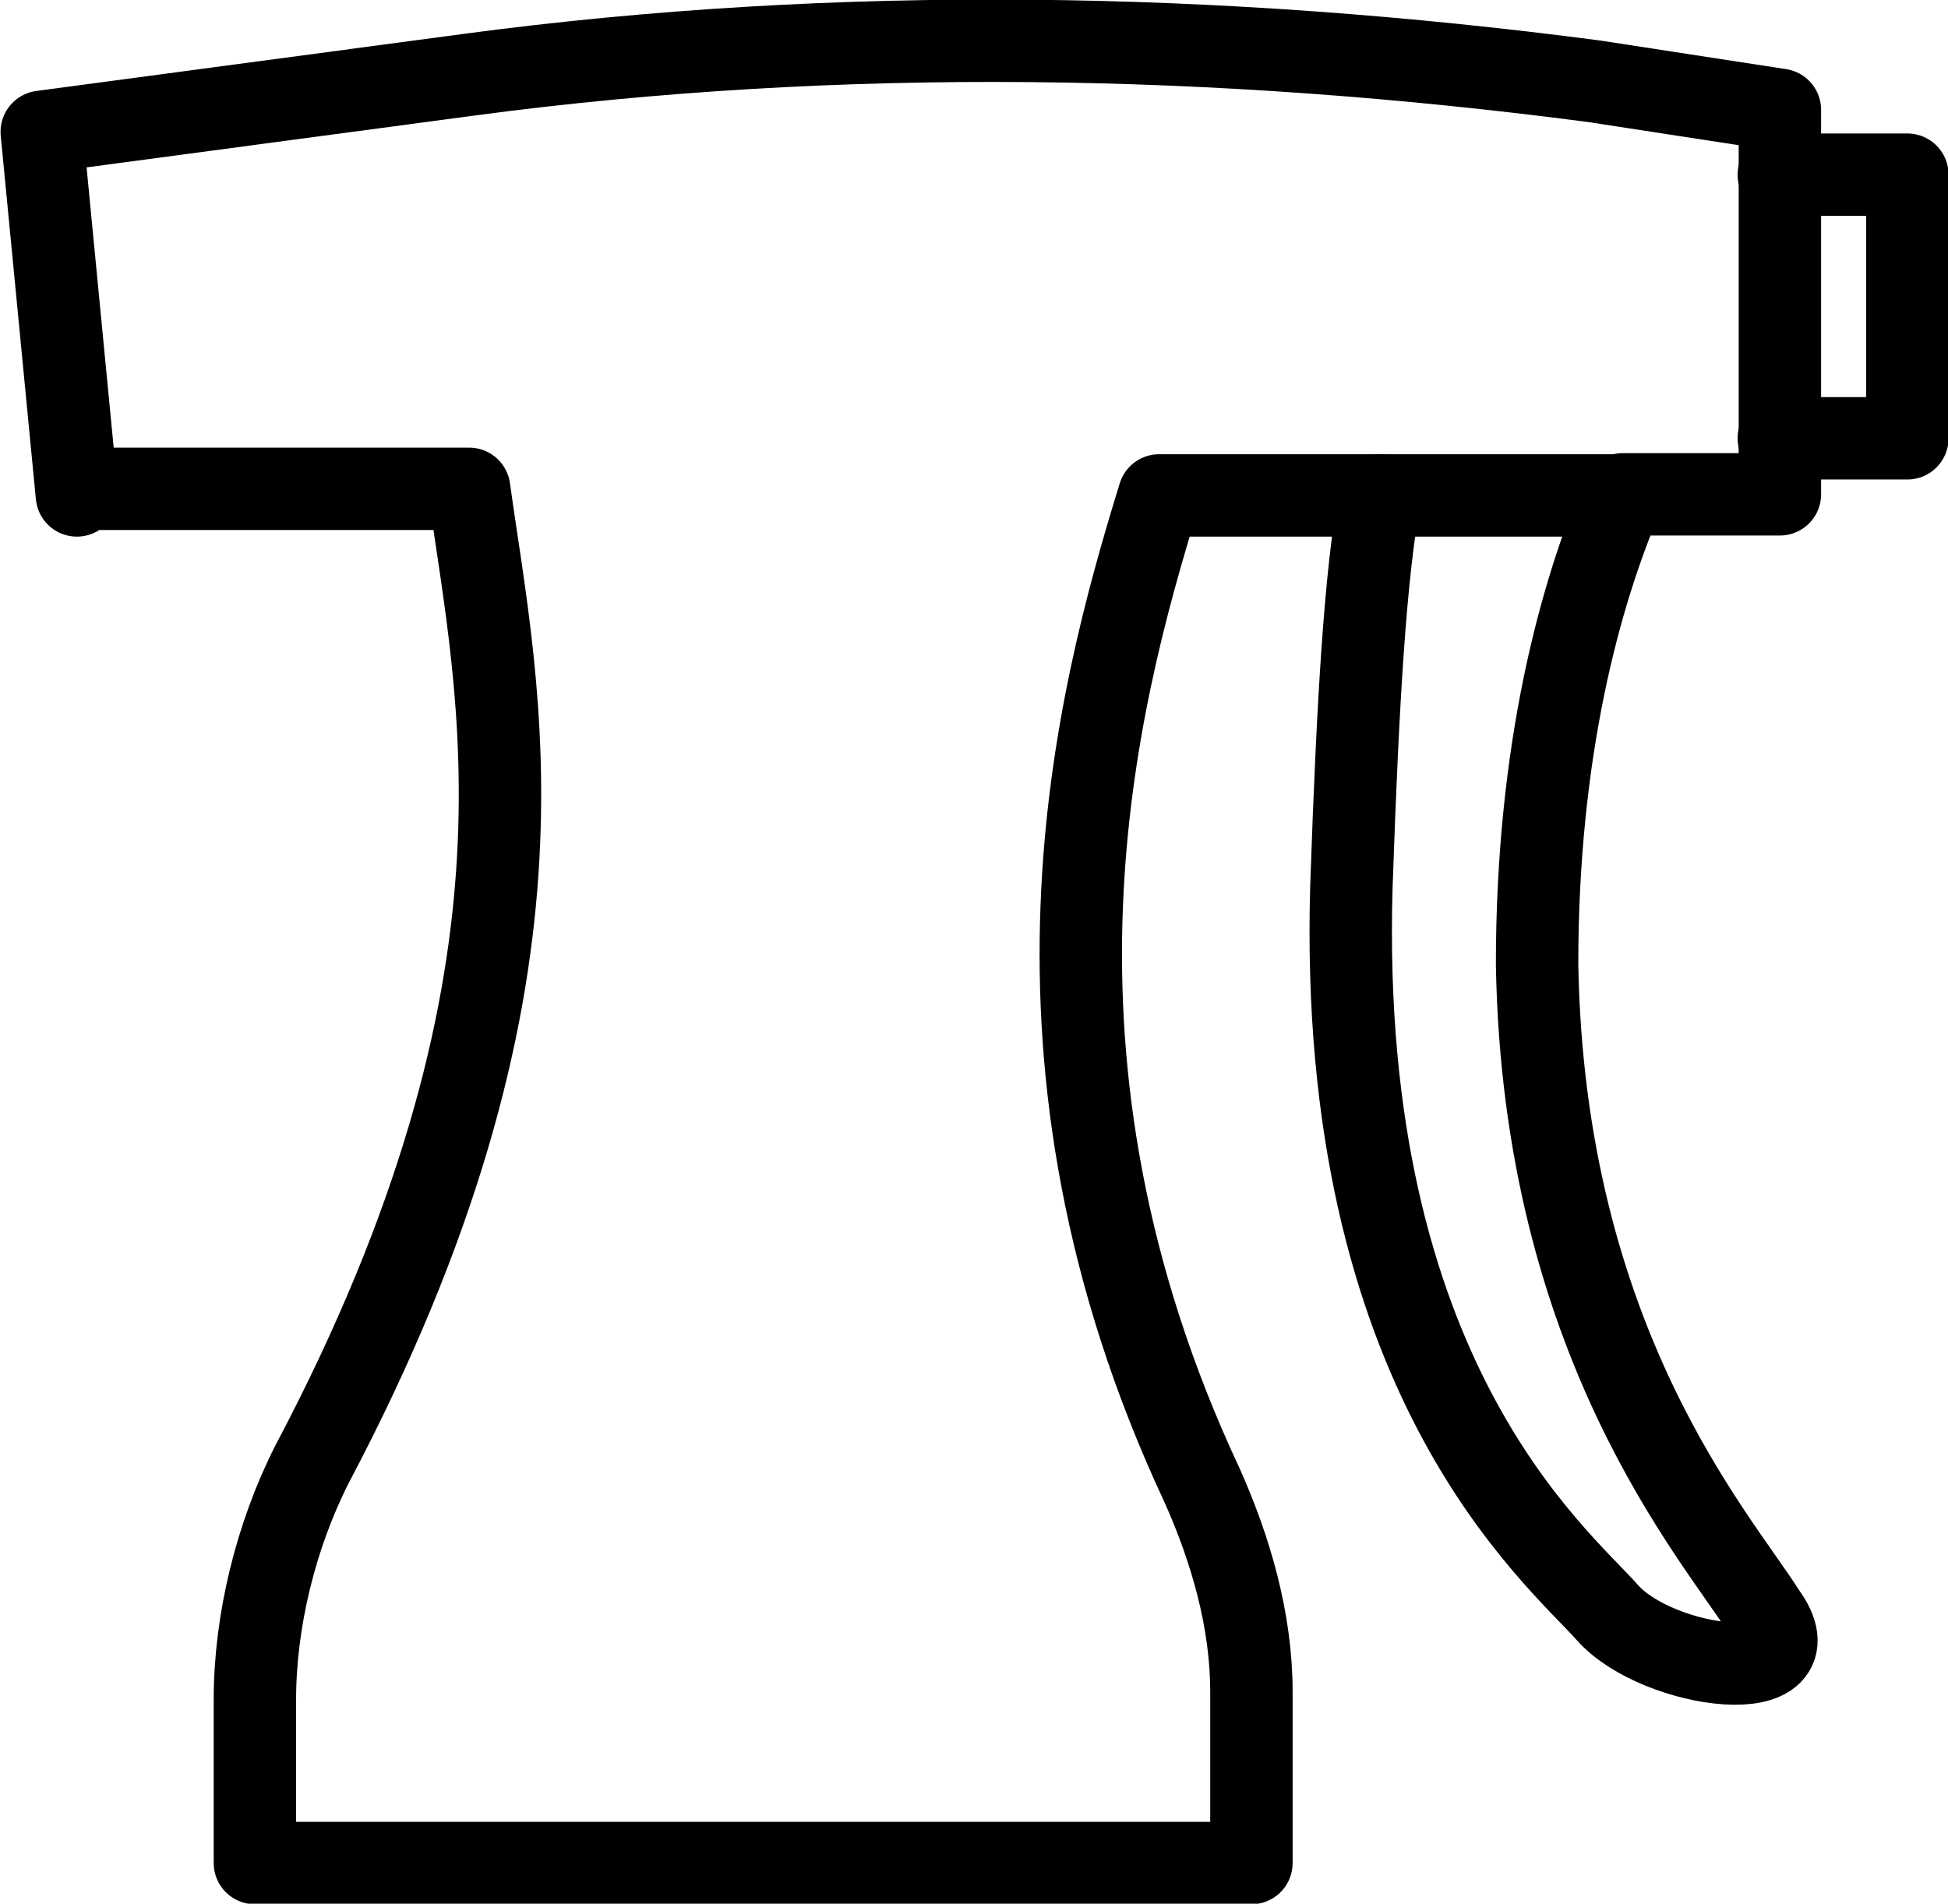 <?xml version="1.0" encoding="UTF-8"?> <svg xmlns="http://www.w3.org/2000/svg" id="_Слой_1" data-name="Слой 1" width="17.73" height="17.33" viewBox="0 0 17.73 17.33"><defs><style> .cls-1 { fill: none; stroke: #000; stroke-linecap: round; stroke-linejoin: round; stroke-width: .75px; } </style></defs><path class="cls-1" d="m.7,4.51L.38,1.2l3.89-.52c3.37-.45,6.81-.39,10.24.06l1.69.26v3.5h-1.43c-.39.91-.78,2.33-.78,4.28.06,3.44,1.62,5.19,2.07,5.9.52.71-.97.52-1.43,0s-2.46-2.14-2.33-6.61c.06-1.75.13-2.85.26-3.56h-2.01c-.58,1.88-1.43,5.12.39,9.01.26.58.45,1.23.45,1.88v1.56H2.32v-1.49c0-.71.19-1.49.52-2.14,2.33-4.41,1.69-7,1.43-8.88H.7v.06Z"></path><polyline class="cls-1" points="16.19 1.59 17.36 1.59 17.36 3.99 16.19 3.99"></polyline><line class="cls-1" x1="12.56" y1="4.51" x2="14.76" y2="4.51"></line></svg> 